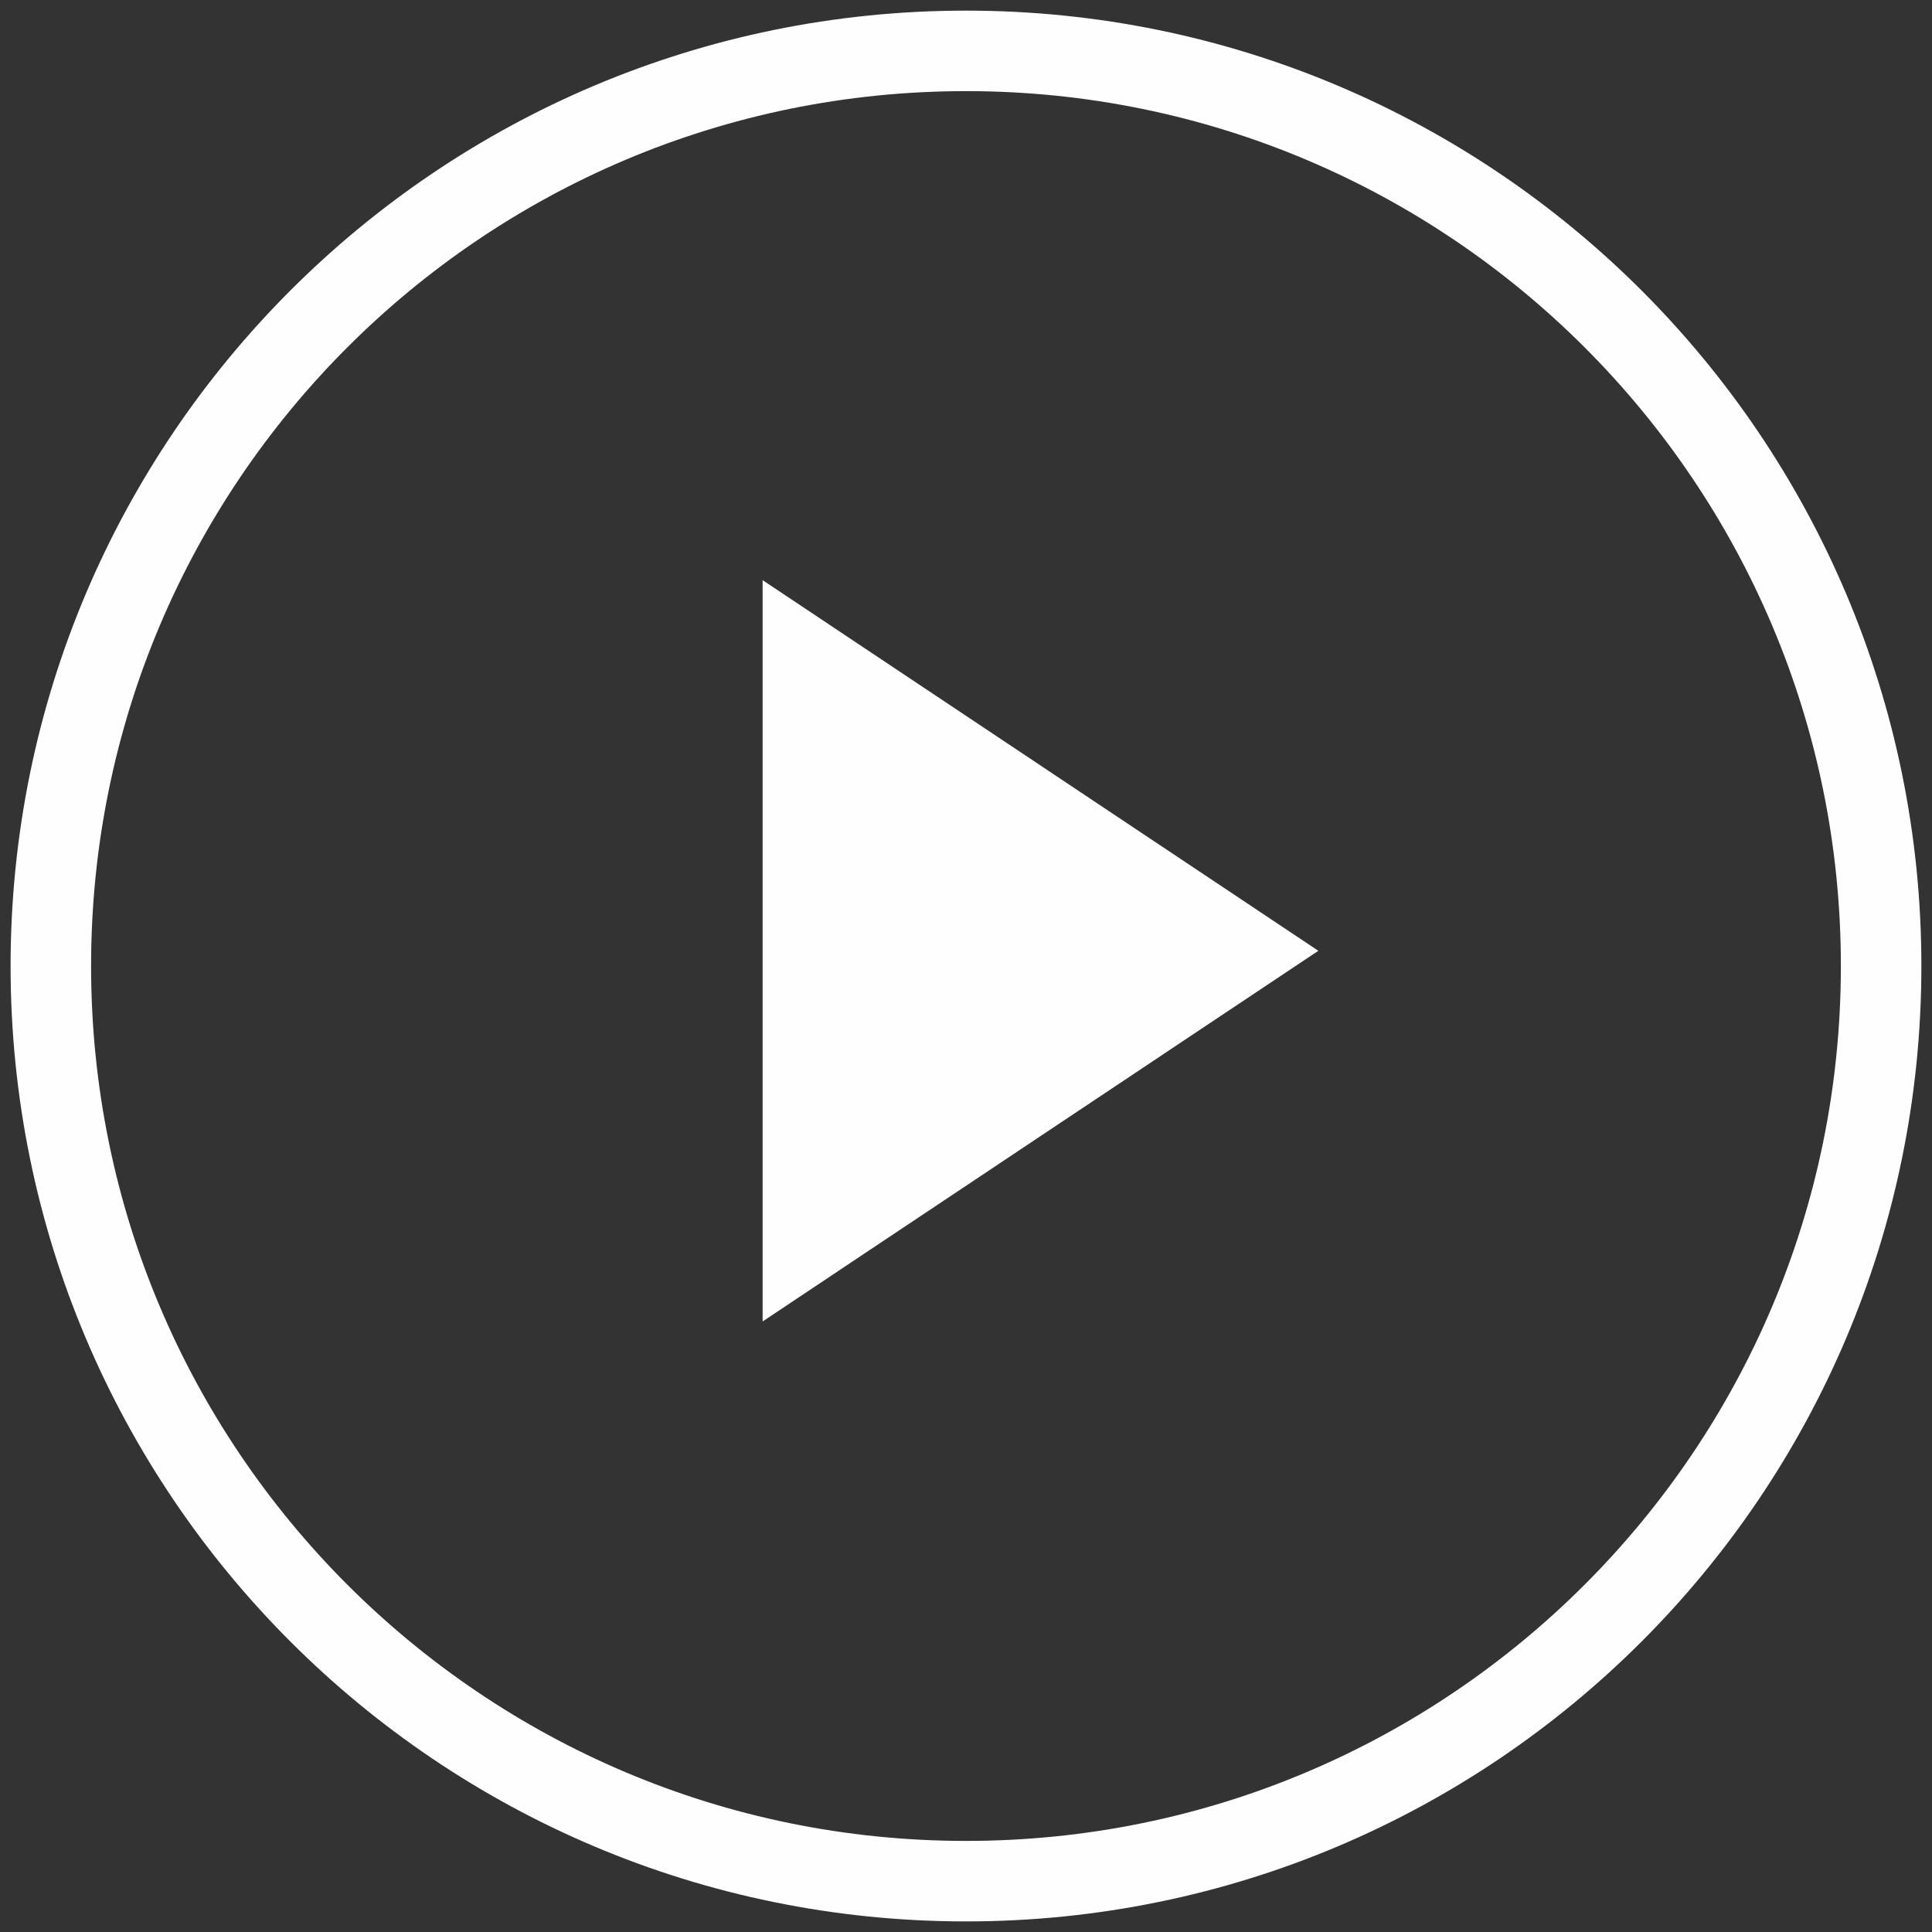 <svg width="48" height="48" viewBox="0 0 48 48" fill="none" xmlns="http://www.w3.org/2000/svg">
<rect x="0" y="0" width="48" height="48" fill="#333333" stroke="none"/>
<g id="Layer_1" clip-path="url(#clip0_1936_25689)">
<g id="Group 162706">
<path id="Ellipse 9391" d="M24 46.737C36.557 46.737 46.736 36.558 46.736 24C46.736 11.443 36.557 1.264 24 1.264C11.442 1.264 1.263 11.443 1.263 24C1.263 36.558 11.442 46.737 24 46.737Z" stroke="#FDFEFD" stroke-width="2" stroke-linecap="round" stroke-linejoin="round"/>
<path id="Path 83227" d="M18.947 14.414L32.754 23.622L18.947 32.831V14.427V14.414Z" fill="#FDFEFD"/>
</g>
</g>
<defs>
<clipPath id="clip0_1936_25689">
<rect width="48" height="48" fill="white"/>
</clipPath>
</defs>
</svg>
